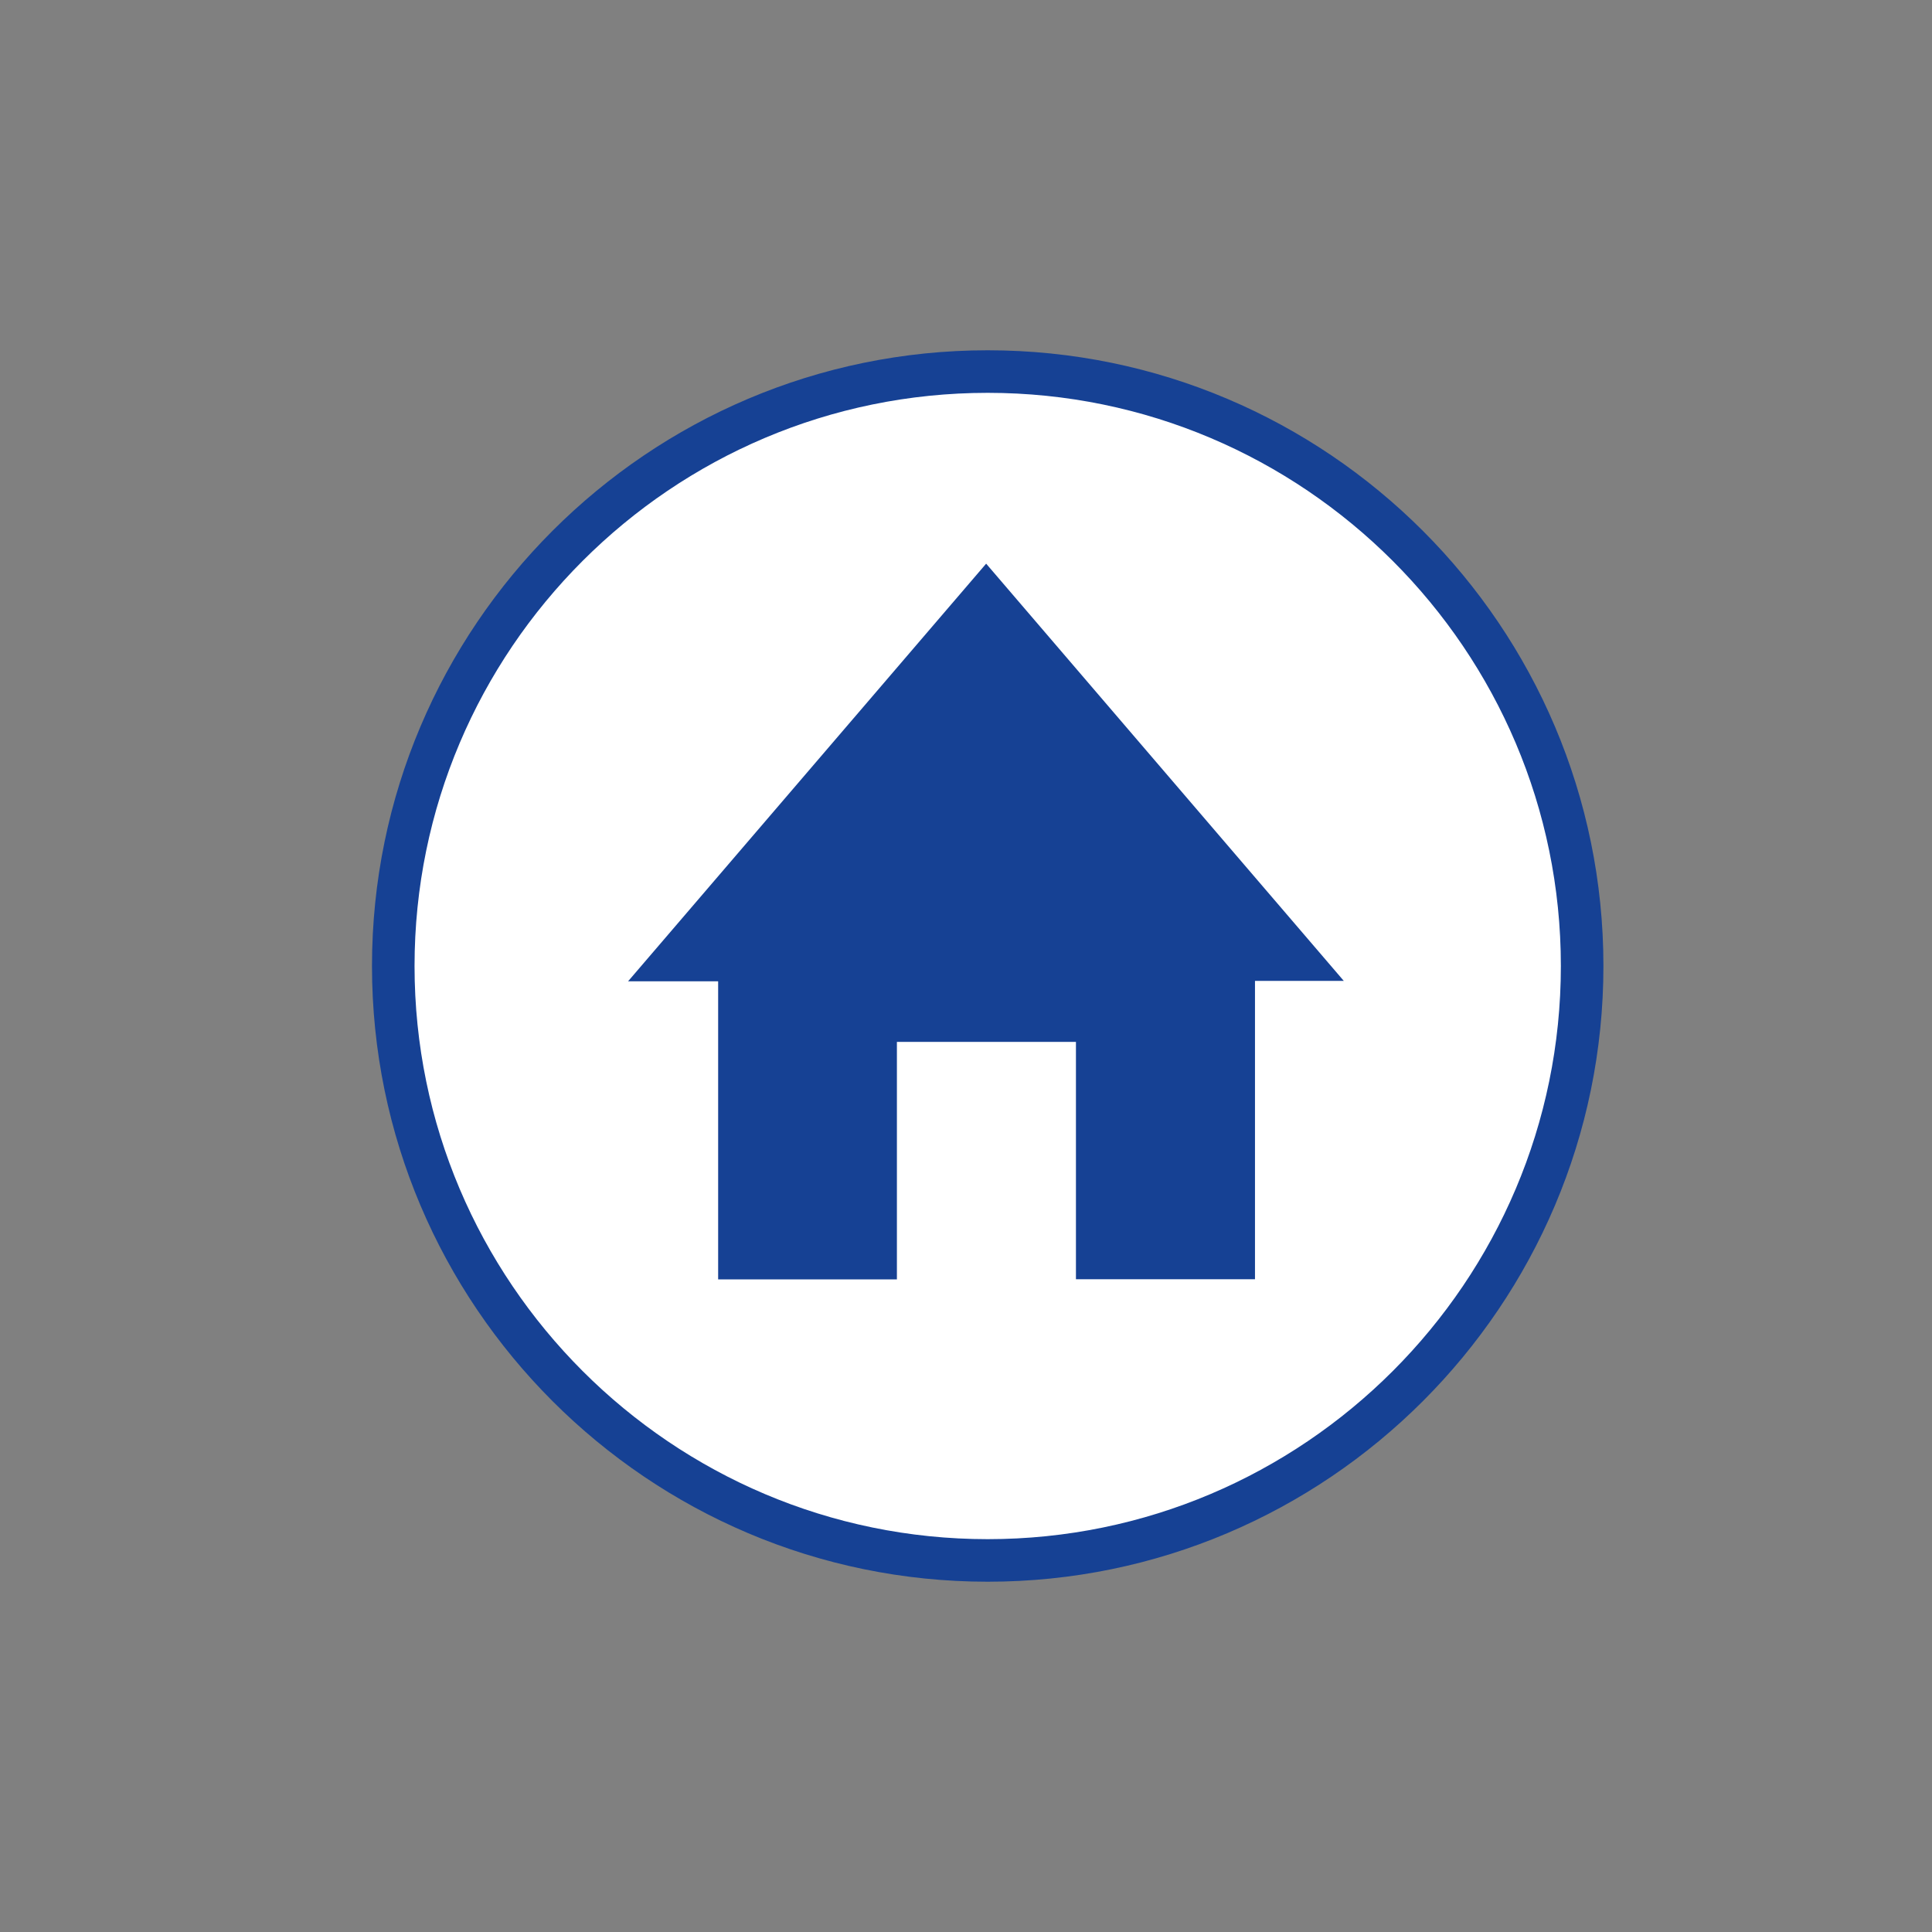 <?xml version="1.0" encoding="UTF-8"?>
<svg id="Ebene_1" data-name="Ebene 1" xmlns="http://www.w3.org/2000/svg" viewBox="0 0 136.18 136.18">
  <rect x="0" y="0" width="136.18" height="136.18" fill="#808080" stroke="none"/>
  <defs>
    <style>
      .cls-1 {
        fill: #fff;
        stroke: #164194;
        stroke-miterlimit: 10;
        stroke-width: 3px;
      }

      .cls-2 {
        fill: #164194;
        stroke-width: 0px;
      }
    </style>
  </defs>
  <path class="cls-1" d="m69.62,26.19c-23.11,0-41.9,18.8-41.9,41.9s18.8,41.9,41.9,41.9,41.9-18.8,41.9-41.9-18.8-41.9-41.9-41.9Z"/>
  <path class="cls-2" d="m50.61,69.17h-6.34c8.45-9.85,16.81-19.61,25.24-29.44,8.4,9.8,16.77,19.56,25.21,29.41h-6.26v21.03h-12.62v-16.73h-12.62v16.74h-12.6v-21Z"/>
</svg>